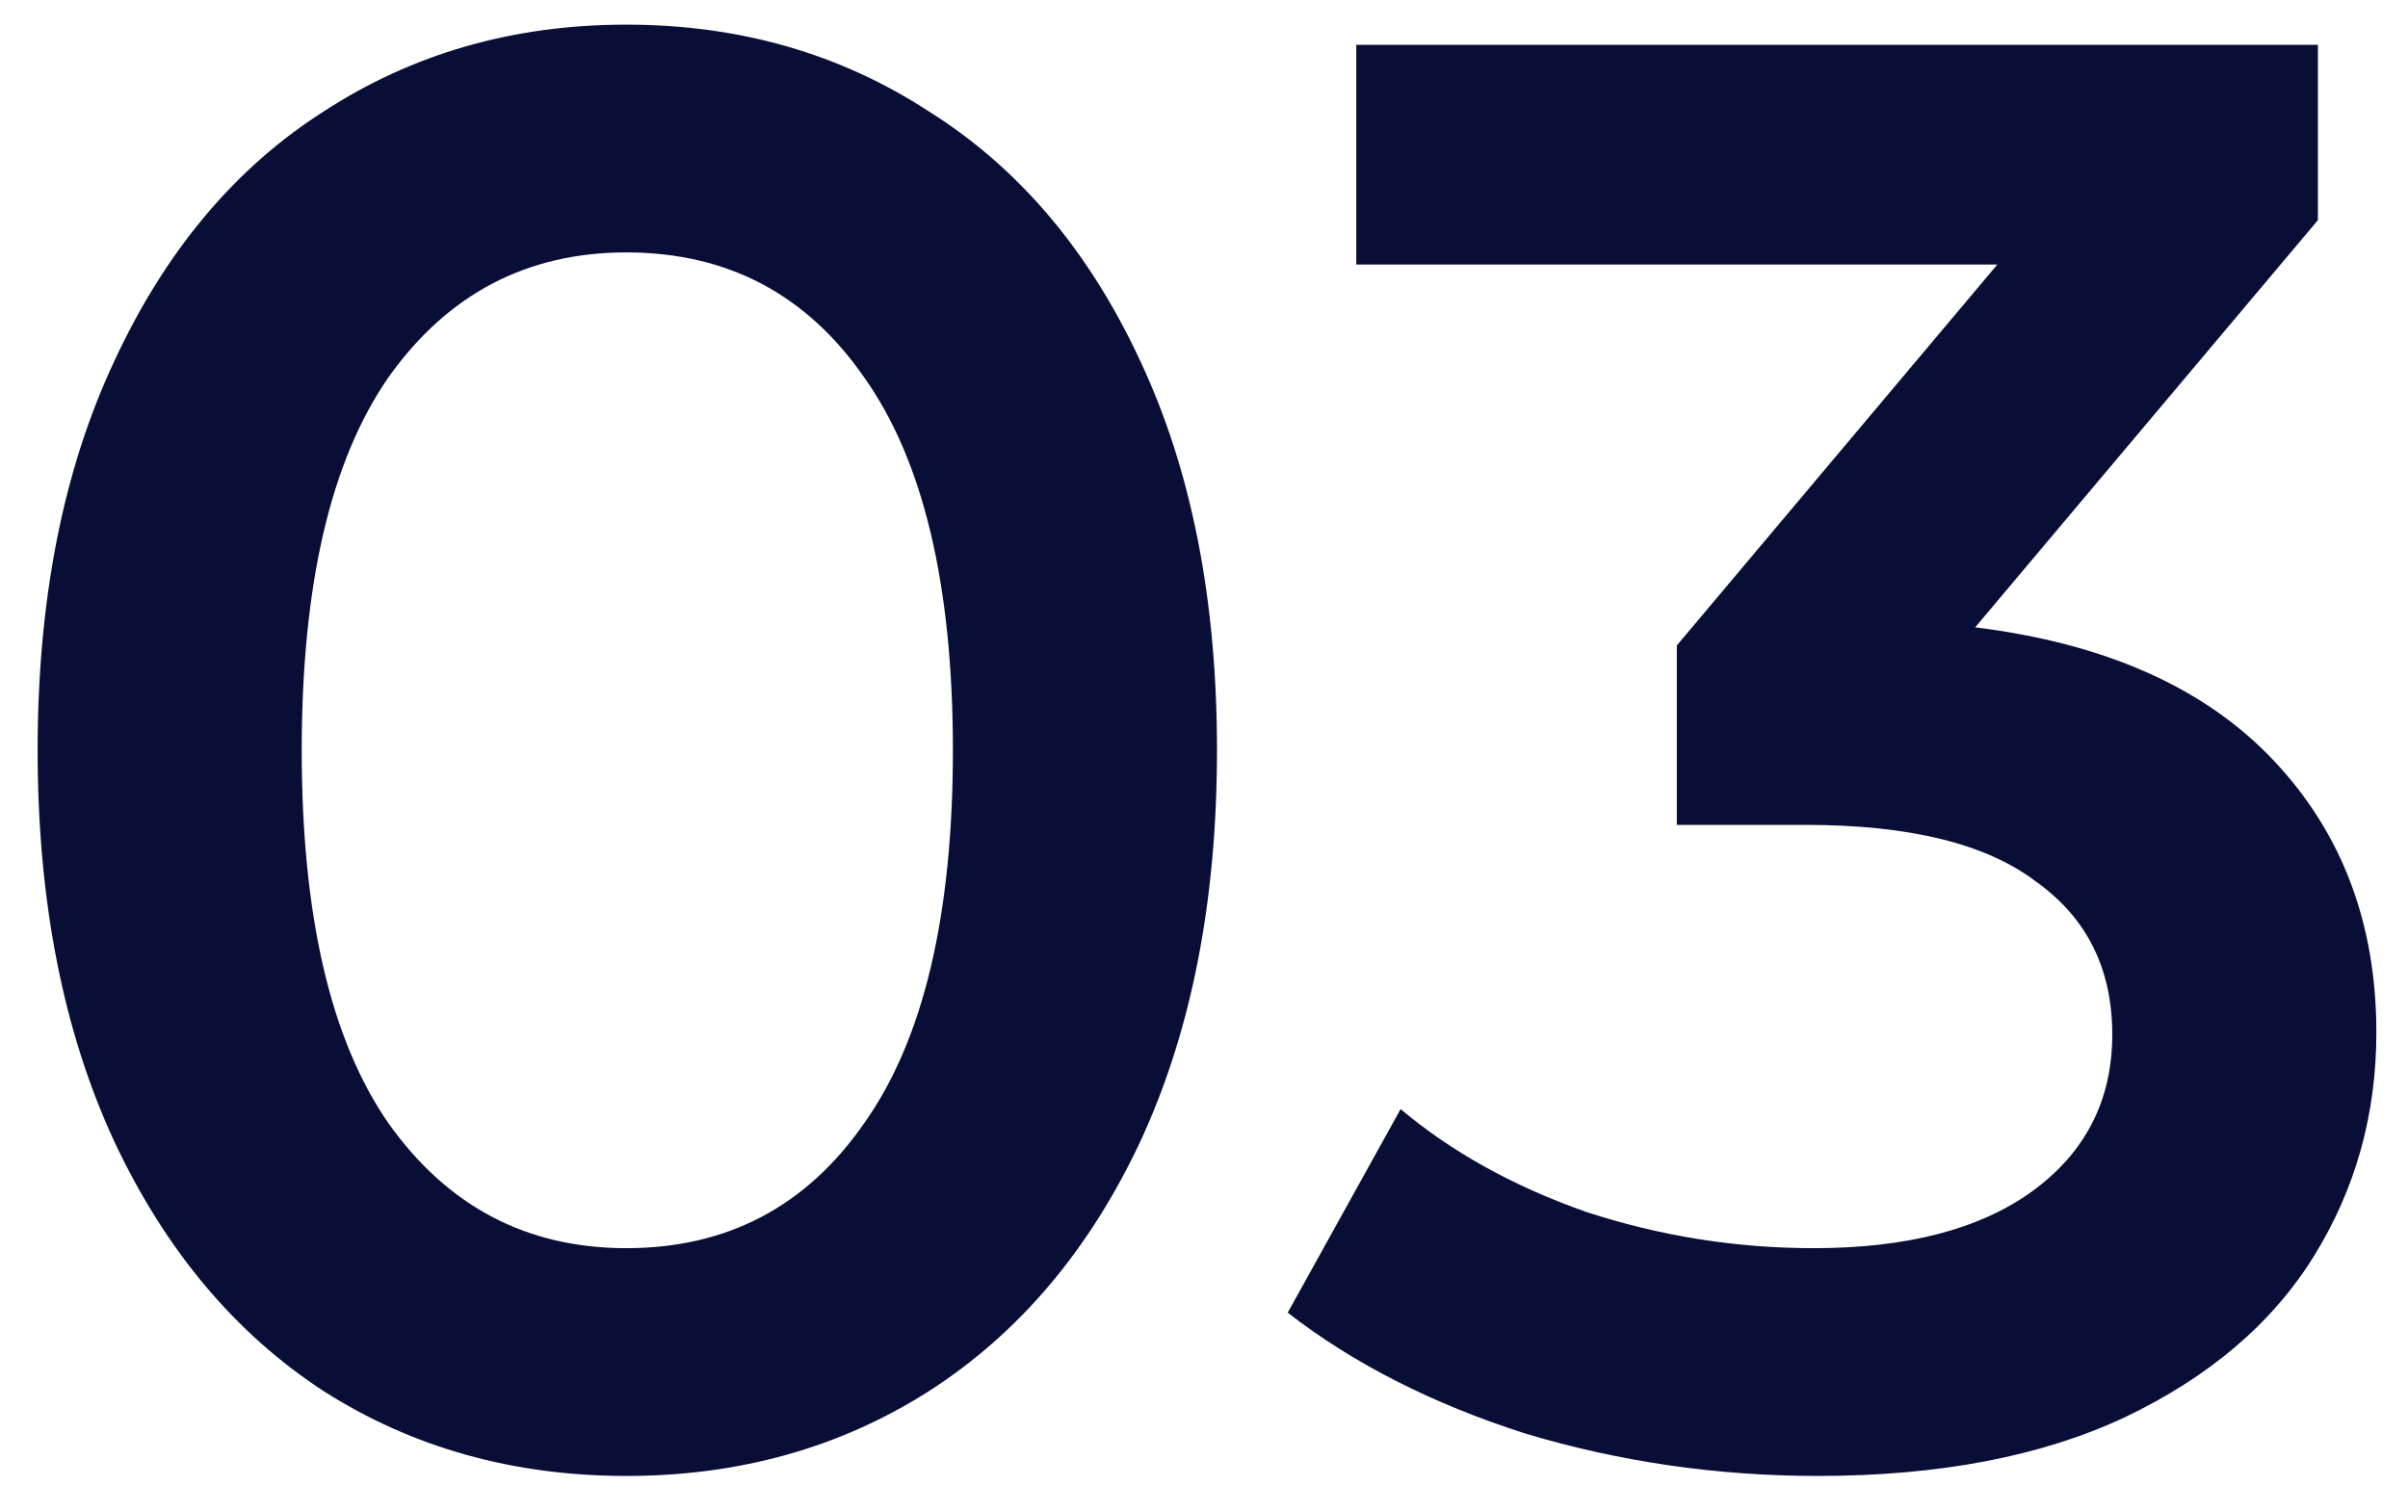 <svg width="43" height="27" viewBox="0 0 43 27" fill="none" xmlns="http://www.w3.org/2000/svg">
<path d="M11.184 26.36C9.168 26.36 7.368 25.856 5.784 24.848C4.2 23.816 2.952 22.328 2.04 20.384C1.128 18.416 0.672 16.088 0.672 13.4C0.672 10.712 1.128 8.396 2.04 6.452C2.952 4.484 4.2 2.996 5.784 1.988C7.368 0.956 9.168 0.44 11.184 0.44C13.2 0.44 15 0.956 16.584 1.988C18.192 2.996 19.452 4.484 20.364 6.452C21.276 8.396 21.732 10.712 21.732 13.4C21.732 16.088 21.276 18.416 20.364 20.384C19.452 22.328 18.192 23.816 16.584 24.848C15 25.856 13.2 26.36 11.184 26.36ZM11.184 22.292C12.984 22.292 14.4 21.548 15.432 20.06C16.488 18.572 17.016 16.352 17.016 13.4C17.016 10.448 16.488 8.228 15.432 6.74C14.4 5.252 12.984 4.508 11.184 4.508C9.408 4.508 7.992 5.252 6.936 6.74C5.904 8.228 5.388 10.448 5.388 13.4C5.388 16.352 5.904 18.572 6.936 20.06C7.992 21.548 9.408 22.292 11.184 22.292ZM35.271 11.204C37.599 11.492 39.375 12.284 40.599 13.58C41.823 14.876 42.435 16.496 42.435 18.44C42.435 19.904 42.063 21.236 41.319 22.436C40.575 23.636 39.447 24.596 37.935 25.316C36.447 26.012 34.623 26.36 32.463 26.36C30.663 26.36 28.923 26.108 27.243 25.604C25.587 25.076 24.171 24.356 22.995 23.444L25.011 19.808C25.923 20.576 27.027 21.188 28.323 21.644C29.643 22.076 30.999 22.292 32.391 22.292C34.047 22.292 35.343 21.956 36.279 21.284C37.239 20.588 37.719 19.652 37.719 18.476C37.719 17.3 37.263 16.388 36.351 15.74C35.463 15.068 34.095 14.732 32.247 14.732H29.943V11.528L35.667 4.724H24.219V0.8H41.391V3.932L35.271 11.204Z" fill="#080E36"/>
</svg>
